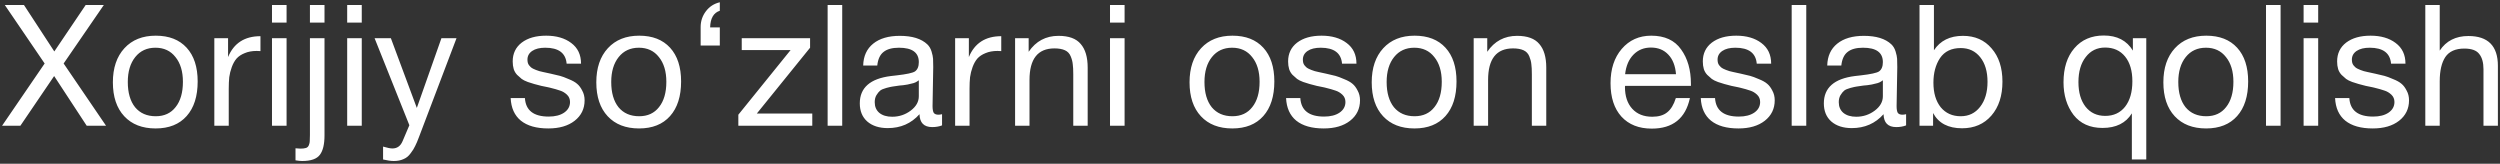 <?xml version="1.0" encoding="UTF-8"?> <svg xmlns="http://www.w3.org/2000/svg" width="855" height="56" viewBox="0 0 855 56" fill="none"><rect x="0" y="0" width="855" height="56" fill="#333333" stroke="none"/><path d="M35.51 1.704L21.764 21.714L36.264 43H29.652L18.516 26.006L6.974 43H0.71L15.268 21.714L1.638 1.704H8.192L18.574 17.596L29.304 1.704H35.51ZM42.547 16.494C45.176 13.633 48.753 12.202 53.277 12.202C57.801 12.202 61.32 13.575 63.833 16.32C66.346 19.065 67.603 22.913 67.603 27.862C67.603 32.927 66.346 36.871 63.833 39.694C61.32 42.517 57.782 43.928 53.219 43.928C48.656 43.928 45.08 42.536 42.489 39.752C39.898 36.968 38.603 33.101 38.603 28.152C38.603 23.241 39.918 19.355 42.547 16.494ZM60.005 19.51C58.342 17.383 56.061 16.32 53.161 16.32C50.261 16.32 47.96 17.383 46.259 19.51C44.558 21.637 43.707 24.479 43.707 28.036C43.707 31.709 44.538 34.59 46.201 36.678C47.902 38.727 50.261 39.752 53.277 39.752C56.177 39.752 58.439 38.708 60.063 36.62C61.726 34.532 62.557 31.651 62.557 27.978C62.557 24.421 61.706 21.598 60.005 19.51ZM89.076 12.376V17.48C88.728 17.441 88.302 17.422 87.8 17.422C86.214 17.422 84.842 17.673 83.682 18.176C82.522 18.64 81.594 19.259 80.898 20.032C80.24 20.805 79.699 21.772 79.274 22.932C78.848 24.092 78.558 25.252 78.404 26.412C78.288 27.572 78.23 28.887 78.23 30.356V43H73.3V13.072H77.998V19.51C79.97 14.754 83.662 12.376 89.076 12.376ZM98.008 1.704V7.736H93.02V1.704H98.008ZM98.008 13.072V43H93.02V13.072H98.008ZM110.982 13.072V46.306C110.982 49.322 110.46 51.526 109.416 52.918C108.372 54.349 106.342 55.064 103.326 55.064C102.707 55.064 101.953 54.987 101.064 54.832V50.714C102.069 50.791 102.63 50.83 102.746 50.83C103.558 50.83 104.196 50.753 104.66 50.598C105.124 50.443 105.452 50.115 105.646 49.612C105.839 49.109 105.936 48.665 105.936 48.278C105.974 47.93 105.994 47.234 105.994 46.19V13.072H110.982ZM110.982 1.704V7.736H105.994V1.704H110.982ZM123.723 1.704V7.736H118.735V1.704H123.723ZM123.723 13.072V43H118.735V13.072H123.723ZM156.126 13.072L143.308 46.828C142.806 48.181 142.361 49.225 141.974 49.96C141.626 50.733 141.104 51.565 140.408 52.454C139.751 53.382 138.939 54.039 137.972 54.426C137.044 54.851 135.942 55.064 134.666 55.064C133.7 55.064 132.482 54.89 131.012 54.542V50.134C132.443 50.559 133.506 50.772 134.202 50.772C135.826 50.772 136.986 49.941 137.682 48.278L140.002 42.826L128.112 13.072H133.68L142.554 36.91L150.964 13.072H156.126ZM198.717 21.772H193.787C193.478 18.137 191.042 16.32 186.479 16.32C184.584 16.32 183.096 16.687 182.013 17.422C180.93 18.157 180.389 19.143 180.389 20.38C180.389 20.728 180.428 21.076 180.505 21.424C180.582 21.733 180.718 22.023 180.911 22.294C181.143 22.526 181.336 22.739 181.491 22.932C181.684 23.125 181.974 23.319 182.361 23.512C182.786 23.667 183.096 23.802 183.289 23.918C183.521 24.034 183.908 24.169 184.449 24.324C185.029 24.44 185.435 24.537 185.667 24.614C185.899 24.653 186.344 24.749 187.001 24.904C187.697 25.059 188.142 25.155 188.335 25.194C189.766 25.503 190.829 25.755 191.525 25.948C192.26 26.141 193.246 26.509 194.483 27.05C195.759 27.553 196.726 28.094 197.383 28.674C198.04 29.215 198.62 29.989 199.123 30.994C199.664 31.961 199.935 33.063 199.935 34.3C199.935 37.2 198.794 39.539 196.513 41.318C194.27 43.058 191.274 43.928 187.523 43.928C183.463 43.928 180.331 43.039 178.127 41.26C175.962 39.481 174.802 36.91 174.647 33.546H179.519C179.79 37.761 182.496 39.868 187.639 39.868C189.843 39.868 191.602 39.423 192.917 38.534C194.27 37.606 194.947 36.388 194.947 34.88C194.947 33.875 194.599 33.043 193.903 32.386C193.207 31.729 192.434 31.265 191.583 30.994C190.732 30.685 189.514 30.337 187.929 29.95C187.697 29.911 187.523 29.873 187.407 29.834C187.059 29.757 186.305 29.602 185.145 29.37C184.024 29.099 183.212 28.887 182.709 28.732C182.206 28.577 181.472 28.345 180.505 28.036C179.577 27.688 178.881 27.34 178.417 26.992C177.953 26.605 177.431 26.141 176.851 25.6C176.31 25.02 175.923 24.363 175.691 23.628C175.459 22.855 175.343 21.985 175.343 21.018C175.343 18.311 176.368 16.165 178.417 14.58C180.505 12.995 183.289 12.202 186.769 12.202C190.288 12.202 193.149 13.033 195.353 14.696C197.596 16.359 198.717 18.717 198.717 21.772ZM207.881 16.494C210.51 13.633 214.087 12.202 218.611 12.202C223.135 12.202 226.654 13.575 229.167 16.32C231.68 19.065 232.937 22.913 232.937 27.862C232.937 32.927 231.68 36.871 229.167 39.694C226.654 42.517 223.116 43.928 218.553 43.928C213.99 43.928 210.414 42.536 207.823 39.752C205.232 36.968 203.937 33.101 203.937 28.152C203.937 23.241 205.252 19.355 207.881 16.494ZM225.339 19.51C223.676 17.383 221.395 16.32 218.495 16.32C215.595 16.32 213.294 17.383 211.593 19.51C209.892 21.637 209.041 24.479 209.041 28.036C209.041 31.709 209.872 34.59 211.535 36.678C213.236 38.727 215.595 39.752 218.611 39.752C221.511 39.752 223.773 38.708 225.397 36.62C227.06 34.532 227.891 31.651 227.891 27.978C227.891 24.421 227.04 21.598 225.339 19.51ZM246.174 15.566H239.62V9.244C239.62 7.233 240.219 5.435 241.418 3.85C242.616 2.265 244.202 1.24 246.174 0.776V3.676C244.047 4.372 242.945 6.267 242.868 9.36H246.174V15.566ZM277.048 13.072V16.32L258.836 38.824H277.802V43H252.514V39.23L270.378 17.132H253.674V13.072H277.048ZM288.037 1.704V43H283.049V1.704H288.037ZM322.181 39.056V42.884C321.176 43.271 320.054 43.464 318.817 43.464C315.994 43.464 314.544 41.995 314.467 39.056C311.644 42.227 308.029 43.812 303.621 43.812C300.682 43.812 298.343 43.058 296.603 41.55C294.902 40.042 294.051 37.973 294.051 35.344C294.051 30.008 297.589 26.895 304.665 26.006C305.129 25.929 305.806 25.851 306.695 25.774C310.059 25.387 312.128 24.943 312.901 24.44C313.79 23.821 314.235 22.758 314.235 21.25C314.235 17.963 311.973 16.32 307.449 16.32C305.129 16.32 303.37 16.803 302.171 17.77C300.972 18.698 300.257 20.245 300.025 22.41H295.211C295.288 19.201 296.429 16.707 298.633 14.928C300.837 13.149 303.872 12.26 307.739 12.26C311.954 12.26 315.086 13.227 317.135 15.16C317.792 15.779 318.276 16.591 318.585 17.596C318.894 18.601 319.068 19.433 319.107 20.09C319.146 20.709 319.165 21.656 319.165 22.932C319.165 24.401 319.126 26.625 319.049 29.602C318.972 32.579 318.933 34.803 318.933 36.272C318.933 37.355 319.068 38.128 319.339 38.592C319.648 39.017 320.19 39.23 320.963 39.23C321.272 39.23 321.678 39.172 322.181 39.056ZM314.235 27.456C313.887 27.727 313.52 27.959 313.133 28.152C312.746 28.345 312.244 28.5 311.625 28.616C311.045 28.732 310.639 28.829 310.407 28.906C310.214 28.945 309.711 29.022 308.899 29.138C308.087 29.215 307.662 29.254 307.623 29.254C306.424 29.409 305.632 29.525 305.245 29.602C304.897 29.641 304.201 29.795 303.157 30.066C302.152 30.337 301.436 30.646 301.011 30.994C300.586 31.342 300.16 31.864 299.735 32.56C299.348 33.217 299.155 34.01 299.155 34.938C299.155 36.485 299.677 37.703 300.721 38.592C301.804 39.481 303.273 39.926 305.129 39.926C307.488 39.926 309.595 39.23 311.451 37.838C313.307 36.446 314.235 34.803 314.235 32.908V27.456ZM342.429 12.376V17.48C342.081 17.441 341.656 17.422 341.153 17.422C339.568 17.422 338.195 17.673 337.035 18.176C335.875 18.64 334.947 19.259 334.251 20.032C333.594 20.805 333.053 21.772 332.627 22.932C332.202 24.092 331.912 25.252 331.757 26.412C331.641 27.572 331.583 28.887 331.583 30.356V43H326.653V13.072H331.351V19.51C333.323 14.754 337.016 12.376 342.429 12.376ZM351.801 13.072V17.712C354.276 14.077 357.679 12.26 362.009 12.26C365.528 12.26 368.061 13.188 369.607 15.044C371.193 16.861 371.985 19.549 371.985 23.106V43H367.055V25.368C367.055 23.899 366.997 22.758 366.881 21.946C366.804 21.095 366.572 20.206 366.185 19.278C365.799 18.311 365.141 17.615 364.213 17.19C363.285 16.765 362.087 16.552 360.617 16.552C354.933 16.552 352.091 20.148 352.091 27.34V43H347.161V13.072H351.801ZM384.61 1.704V7.736H379.622V1.704H384.61ZM384.61 13.072V43H379.622V13.072H384.61ZM410.768 16.494C413.397 13.633 416.974 12.202 421.498 12.202C426.022 12.202 429.54 13.575 432.054 16.32C434.567 19.065 435.824 22.913 435.824 27.862C435.824 32.927 434.567 36.871 432.054 39.694C429.54 42.517 426.002 43.928 421.44 43.928C416.877 43.928 413.3 42.536 410.71 39.752C408.119 36.968 406.824 33.101 406.824 28.152C406.824 23.241 408.138 19.355 410.768 16.494ZM428.226 19.51C426.563 17.383 424.282 16.32 421.382 16.32C418.482 16.32 416.181 17.383 414.48 19.51C412.778 21.637 411.928 24.479 411.928 28.036C411.928 31.709 412.759 34.59 414.422 36.678C416.123 38.727 418.482 39.752 421.498 39.752C424.398 39.752 426.66 38.708 428.284 36.62C429.946 34.532 430.778 31.651 430.778 27.978C430.778 24.421 429.927 21.598 428.226 19.51ZM463.908 21.772H458.978C458.669 18.137 456.233 16.32 451.67 16.32C449.776 16.32 448.287 16.687 447.204 17.422C446.122 18.157 445.58 19.143 445.58 20.38C445.58 20.728 445.619 21.076 445.696 21.424C445.774 21.733 445.909 22.023 446.102 22.294C446.334 22.526 446.528 22.739 446.682 22.932C446.876 23.125 447.166 23.319 447.552 23.512C447.978 23.667 448.287 23.802 448.48 23.918C448.712 24.034 449.099 24.169 449.64 24.324C450.22 24.44 450.626 24.537 450.858 24.614C451.09 24.653 451.535 24.749 452.192 24.904C452.888 25.059 453.333 25.155 453.526 25.194C454.957 25.503 456.02 25.755 456.716 25.948C457.451 26.141 458.437 26.509 459.674 27.05C460.95 27.553 461.917 28.094 462.574 28.674C463.232 29.215 463.812 29.989 464.314 30.994C464.856 31.961 465.126 33.063 465.126 34.3C465.126 37.2 463.986 39.539 461.704 41.318C459.462 43.058 456.465 43.928 452.714 43.928C448.654 43.928 445.522 43.039 443.318 41.26C441.153 39.481 439.993 36.91 439.838 33.546H444.71C444.981 37.761 447.688 39.868 452.83 39.868C455.034 39.868 456.794 39.423 458.108 38.534C459.462 37.606 460.138 36.388 460.138 34.88C460.138 33.875 459.79 33.043 459.094 32.386C458.398 31.729 457.625 31.265 456.774 30.994C455.924 30.685 454.706 30.337 453.12 29.95C452.888 29.911 452.714 29.873 452.598 29.834C452.25 29.757 451.496 29.602 450.336 29.37C449.215 29.099 448.403 28.887 447.9 28.732C447.398 28.577 446.663 28.345 445.696 28.036C444.768 27.688 444.072 27.34 443.608 26.992C443.144 26.605 442.622 26.141 442.042 25.6C441.501 25.02 441.114 24.363 440.882 23.628C440.65 22.855 440.534 21.985 440.534 21.018C440.534 18.311 441.559 16.165 443.608 14.58C445.696 12.995 448.48 12.202 451.96 12.202C455.479 12.202 458.34 13.033 460.544 14.696C462.787 16.359 463.908 18.717 463.908 21.772ZM473.072 16.494C475.702 13.633 479.278 12.202 483.802 12.202C488.326 12.202 491.845 13.575 494.358 16.32C496.872 19.065 498.128 22.913 498.128 27.862C498.128 32.927 496.872 36.871 494.358 39.694C491.845 42.517 488.307 43.928 483.744 43.928C479.182 43.928 475.605 42.536 473.014 39.752C470.424 36.968 469.128 33.101 469.128 28.152C469.128 23.241 470.443 19.355 473.072 16.494ZM490.53 19.51C488.868 17.383 486.586 16.32 483.686 16.32C480.786 16.32 478.486 17.383 476.784 19.51C475.083 21.637 474.232 24.479 474.232 28.036C474.232 31.709 475.064 34.59 476.726 36.678C478.428 38.727 480.786 39.752 483.802 39.752C486.702 39.752 488.964 38.708 490.588 36.62C492.251 34.532 493.082 31.651 493.082 27.978C493.082 24.421 492.232 21.598 490.53 19.51ZM508.639 13.072V17.712C511.114 14.077 514.516 12.26 518.847 12.26C522.366 12.26 524.898 13.188 526.445 15.044C528.03 16.861 528.823 19.549 528.823 23.106V43H523.893V25.368C523.893 23.899 523.835 22.758 523.719 21.946C523.642 21.095 523.41 20.206 523.023 19.278C522.636 18.311 521.979 17.615 521.051 17.19C520.123 16.765 518.924 16.552 517.455 16.552C511.771 16.552 508.929 20.148 508.929 27.34V43H503.999V13.072H508.639ZM577.948 33.546C576.44 40.506 572.09 43.986 564.898 43.986C560.49 43.986 557.03 42.613 554.516 39.868C552.042 37.123 550.804 33.314 550.804 28.442C550.804 23.609 552.08 19.703 554.632 16.726C557.223 13.71 560.587 12.202 564.724 12.202C569.326 12.202 572.728 13.768 574.932 16.9C577.175 19.993 578.296 23.918 578.296 28.674V29.37H555.792L555.734 29.718C555.734 32.889 556.566 35.383 558.228 37.2C559.891 39.017 562.172 39.926 565.072 39.926C567.238 39.926 568.939 39.423 570.176 38.418C571.452 37.413 572.438 35.789 573.134 33.546H577.948ZM573.192 25.368C572.96 22.507 572.09 20.283 570.582 18.698C569.074 17.074 567.083 16.262 564.608 16.262C562.211 16.262 560.22 17.074 558.634 18.698C557.049 20.322 556.102 22.545 555.792 25.368H573.192ZM605.737 21.772H600.807C600.497 18.137 598.061 16.32 593.499 16.32C591.604 16.32 590.115 16.687 589.033 17.422C587.95 18.157 587.409 19.143 587.409 20.38C587.409 20.728 587.447 21.076 587.525 21.424C587.602 21.733 587.737 22.023 587.931 22.294C588.163 22.526 588.356 22.739 588.511 22.932C588.704 23.125 588.994 23.319 589.381 23.512C589.806 23.667 590.115 23.802 590.309 23.918C590.541 24.034 590.927 24.169 591.469 24.324C592.049 24.44 592.455 24.537 592.687 24.614C592.919 24.653 593.363 24.749 594.021 24.904C594.717 25.059 595.161 25.155 595.355 25.194C596.785 25.503 597.849 25.755 598.545 25.948C599.279 26.141 600.265 26.509 601.503 27.05C602.779 27.553 603.745 28.094 604.403 28.674C605.06 29.215 605.64 29.989 606.143 30.994C606.684 31.961 606.955 33.063 606.955 34.3C606.955 37.2 605.814 39.539 603.533 41.318C601.29 43.058 598.293 43.928 594.543 43.928C590.483 43.928 587.351 43.039 585.147 41.26C582.981 39.481 581.821 36.91 581.667 33.546H586.539C586.809 37.761 589.516 39.868 594.659 39.868C596.863 39.868 598.622 39.423 599.937 38.534C601.29 37.606 601.967 36.388 601.967 34.88C601.967 33.875 601.619 33.043 600.923 32.386C600.227 31.729 599.453 31.265 598.603 30.994C597.752 30.685 596.534 30.337 594.949 29.95C594.717 29.911 594.543 29.873 594.427 29.834C594.079 29.757 593.325 29.602 592.165 29.37C591.043 29.099 590.231 28.887 589.729 28.732C589.226 28.577 588.491 28.345 587.525 28.036C586.597 27.688 585.901 27.34 585.437 26.992C584.973 26.605 584.451 26.141 583.871 25.6C583.329 25.02 582.943 24.363 582.711 23.628C582.479 22.855 582.363 21.985 582.363 21.018C582.363 18.311 583.387 16.165 585.437 14.58C587.525 12.995 590.309 12.202 593.789 12.202C597.307 12.202 600.169 13.033 602.373 14.696C604.615 16.359 605.737 18.717 605.737 21.772ZM617.743 1.704V43H612.755V1.704H617.743ZM651.886 39.056V42.884C650.881 43.271 649.759 43.464 648.522 43.464C645.699 43.464 644.249 41.995 644.172 39.056C641.349 42.227 637.734 43.812 633.326 43.812C630.387 43.812 628.048 43.058 626.308 41.55C624.607 40.042 623.756 37.973 623.756 35.344C623.756 30.008 627.294 26.895 634.37 26.006C634.834 25.929 635.511 25.851 636.4 25.774C639.764 25.387 641.833 24.943 642.606 24.44C643.495 23.821 643.94 22.758 643.94 21.25C643.94 17.963 641.678 16.32 637.154 16.32C634.834 16.32 633.075 16.803 631.876 17.77C630.677 18.698 629.962 20.245 629.73 22.41H624.916C624.993 19.201 626.134 16.707 628.338 14.928C630.542 13.149 633.577 12.26 637.444 12.26C641.659 12.26 644.791 13.227 646.84 15.16C647.497 15.779 647.981 16.591 648.29 17.596C648.599 18.601 648.773 19.433 648.812 20.09C648.851 20.709 648.87 21.656 648.87 22.932C648.87 24.401 648.831 26.625 648.754 29.602C648.677 32.579 648.638 34.803 648.638 36.272C648.638 37.355 648.773 38.128 649.044 38.592C649.353 39.017 649.895 39.23 650.668 39.23C650.977 39.23 651.383 39.172 651.886 39.056ZM643.94 27.456C643.592 27.727 643.225 27.959 642.838 28.152C642.451 28.345 641.949 28.5 641.33 28.616C640.75 28.732 640.344 28.829 640.112 28.906C639.919 28.945 639.416 29.022 638.604 29.138C637.792 29.215 637.367 29.254 637.328 29.254C636.129 29.409 635.337 29.525 634.95 29.602C634.602 29.641 633.906 29.795 632.862 30.066C631.857 30.337 631.141 30.646 630.716 30.994C630.291 31.342 629.865 31.864 629.44 32.56C629.053 33.217 628.86 34.01 628.86 34.938C628.86 36.485 629.382 37.703 630.426 38.592C631.509 39.481 632.978 39.926 634.834 39.926C637.193 39.926 639.3 39.23 641.156 37.838C643.012 36.446 643.94 34.803 643.94 32.908V27.456ZM661.404 1.704V17.19C663.57 13.903 666.876 12.26 671.322 12.26C675.421 12.26 678.688 13.691 681.124 16.552C683.599 19.375 684.836 23.164 684.836 27.92C684.836 32.753 683.58 36.62 681.066 39.52C678.553 42.42 675.208 43.87 671.032 43.87C666.276 43.87 662.97 42.13 661.114 38.65V43H656.474V1.704H661.404ZM670.568 16.436C667.398 16.436 665.039 17.577 663.492 19.858C661.984 22.139 661.23 24.943 661.23 28.268C661.23 31.787 662.062 34.59 663.724 36.678C665.426 38.727 667.707 39.752 670.568 39.752C673.314 39.752 675.518 38.689 677.18 36.562C678.882 34.397 679.732 31.535 679.732 27.978C679.732 24.459 678.901 21.656 677.238 19.568C675.576 17.48 673.352 16.436 670.568 16.436ZM734.026 13.072V54.542H729.096V38.766C727.046 42.091 723.702 43.754 719.062 43.754C714.77 43.754 711.464 42.265 709.144 39.288C706.862 36.272 705.722 32.56 705.722 28.152C705.722 23.241 706.959 19.355 709.434 16.494C711.908 13.594 715.272 12.144 719.526 12.144C724.05 12.144 727.356 13.865 729.444 17.306V13.072H734.026ZM719.932 16.262C717.186 16.262 714.982 17.345 713.32 19.51C711.657 21.637 710.826 24.498 710.826 28.094C710.826 31.613 711.638 34.416 713.262 36.504C714.924 38.592 717.167 39.636 719.99 39.636C722.851 39.636 725.113 38.592 726.776 36.504C728.438 34.377 729.27 31.477 729.27 27.804C729.27 24.208 728.438 21.385 726.776 19.336C725.113 17.287 722.832 16.262 719.932 16.262ZM743.815 16.494C746.444 13.633 750.021 12.202 754.545 12.202C759.069 12.202 762.587 13.575 765.101 16.32C767.614 19.065 768.871 22.913 768.871 27.862C768.871 32.927 767.614 36.871 765.101 39.694C762.587 42.517 759.049 43.928 754.487 43.928C749.924 43.928 746.347 42.536 743.757 39.752C741.166 36.968 739.871 33.101 739.871 28.152C739.871 23.241 741.185 19.355 743.815 16.494ZM761.273 19.51C759.61 17.383 757.329 16.32 754.429 16.32C751.529 16.32 749.228 17.383 747.527 19.51C745.825 21.637 744.975 24.479 744.975 28.036C744.975 31.709 745.806 34.59 747.469 36.678C749.17 38.727 751.529 39.752 754.545 39.752C757.445 39.752 759.707 38.708 761.331 36.62C762.993 34.532 763.825 31.651 763.825 27.978C763.825 24.421 762.974 21.598 761.273 19.51ZM779.961 1.704V43H774.973V1.704H779.961ZM792.819 1.704V7.736H787.831V1.704H792.819ZM792.819 13.072V43H787.831V13.072H792.819ZM822.67 21.772H817.74C817.431 18.137 814.995 16.32 810.432 16.32C808.537 16.32 807.049 16.687 805.966 17.422C804.883 18.157 804.342 19.143 804.342 20.38C804.342 20.728 804.381 21.076 804.458 21.424C804.535 21.733 804.671 22.023 804.864 22.294C805.096 22.526 805.289 22.739 805.444 22.932C805.637 23.125 805.927 23.319 806.314 23.512C806.739 23.667 807.049 23.802 807.242 23.918C807.474 24.034 807.861 24.169 808.402 24.324C808.982 24.44 809.388 24.537 809.62 24.614C809.852 24.653 810.297 24.749 810.954 24.904C811.65 25.059 812.095 25.155 812.288 25.194C813.719 25.503 814.782 25.755 815.478 25.948C816.213 26.141 817.199 26.509 818.436 27.05C819.712 27.553 820.679 28.094 821.336 28.674C821.993 29.215 822.573 29.989 823.076 30.994C823.617 31.961 823.888 33.063 823.888 34.3C823.888 37.2 822.747 39.539 820.466 41.318C818.223 43.058 815.227 43.928 811.476 43.928C807.416 43.928 804.284 43.039 802.08 41.26C799.915 39.481 798.755 36.91 798.6 33.546H803.472C803.743 37.761 806.449 39.868 811.592 39.868C813.796 39.868 815.555 39.423 816.87 38.534C818.223 37.606 818.9 36.388 818.9 34.88C818.9 33.875 818.552 33.043 817.856 32.386C817.16 31.729 816.387 31.265 815.536 30.994C814.685 30.685 813.467 30.337 811.882 29.95C811.65 29.911 811.476 29.873 811.36 29.834C811.012 29.757 810.258 29.602 809.098 29.37C807.977 29.099 807.165 28.887 806.662 28.732C806.159 28.577 805.425 28.345 804.458 28.036C803.53 27.688 802.834 27.34 802.37 26.992C801.906 26.605 801.384 26.141 800.804 25.6C800.263 25.02 799.876 24.363 799.644 23.628C799.412 22.855 799.296 21.985 799.296 21.018C799.296 18.311 800.321 16.165 802.37 14.58C804.458 12.995 807.242 12.202 810.722 12.202C814.241 12.202 817.102 13.033 819.306 14.696C821.549 16.359 822.67 18.717 822.67 21.772ZM834.386 1.704V17.306C836.59 13.981 839.857 12.318 844.188 12.318C850.916 12.318 854.28 15.721 854.28 22.526V43H849.35V23.686C849.35 21.405 848.867 19.665 847.9 18.466C846.972 17.229 845.271 16.61 842.796 16.61C839.78 16.61 837.615 17.577 836.3 19.51C835.024 21.443 834.386 24.208 834.386 27.804V43H829.456V1.704H834.386Z" fill="white"></path></svg> 